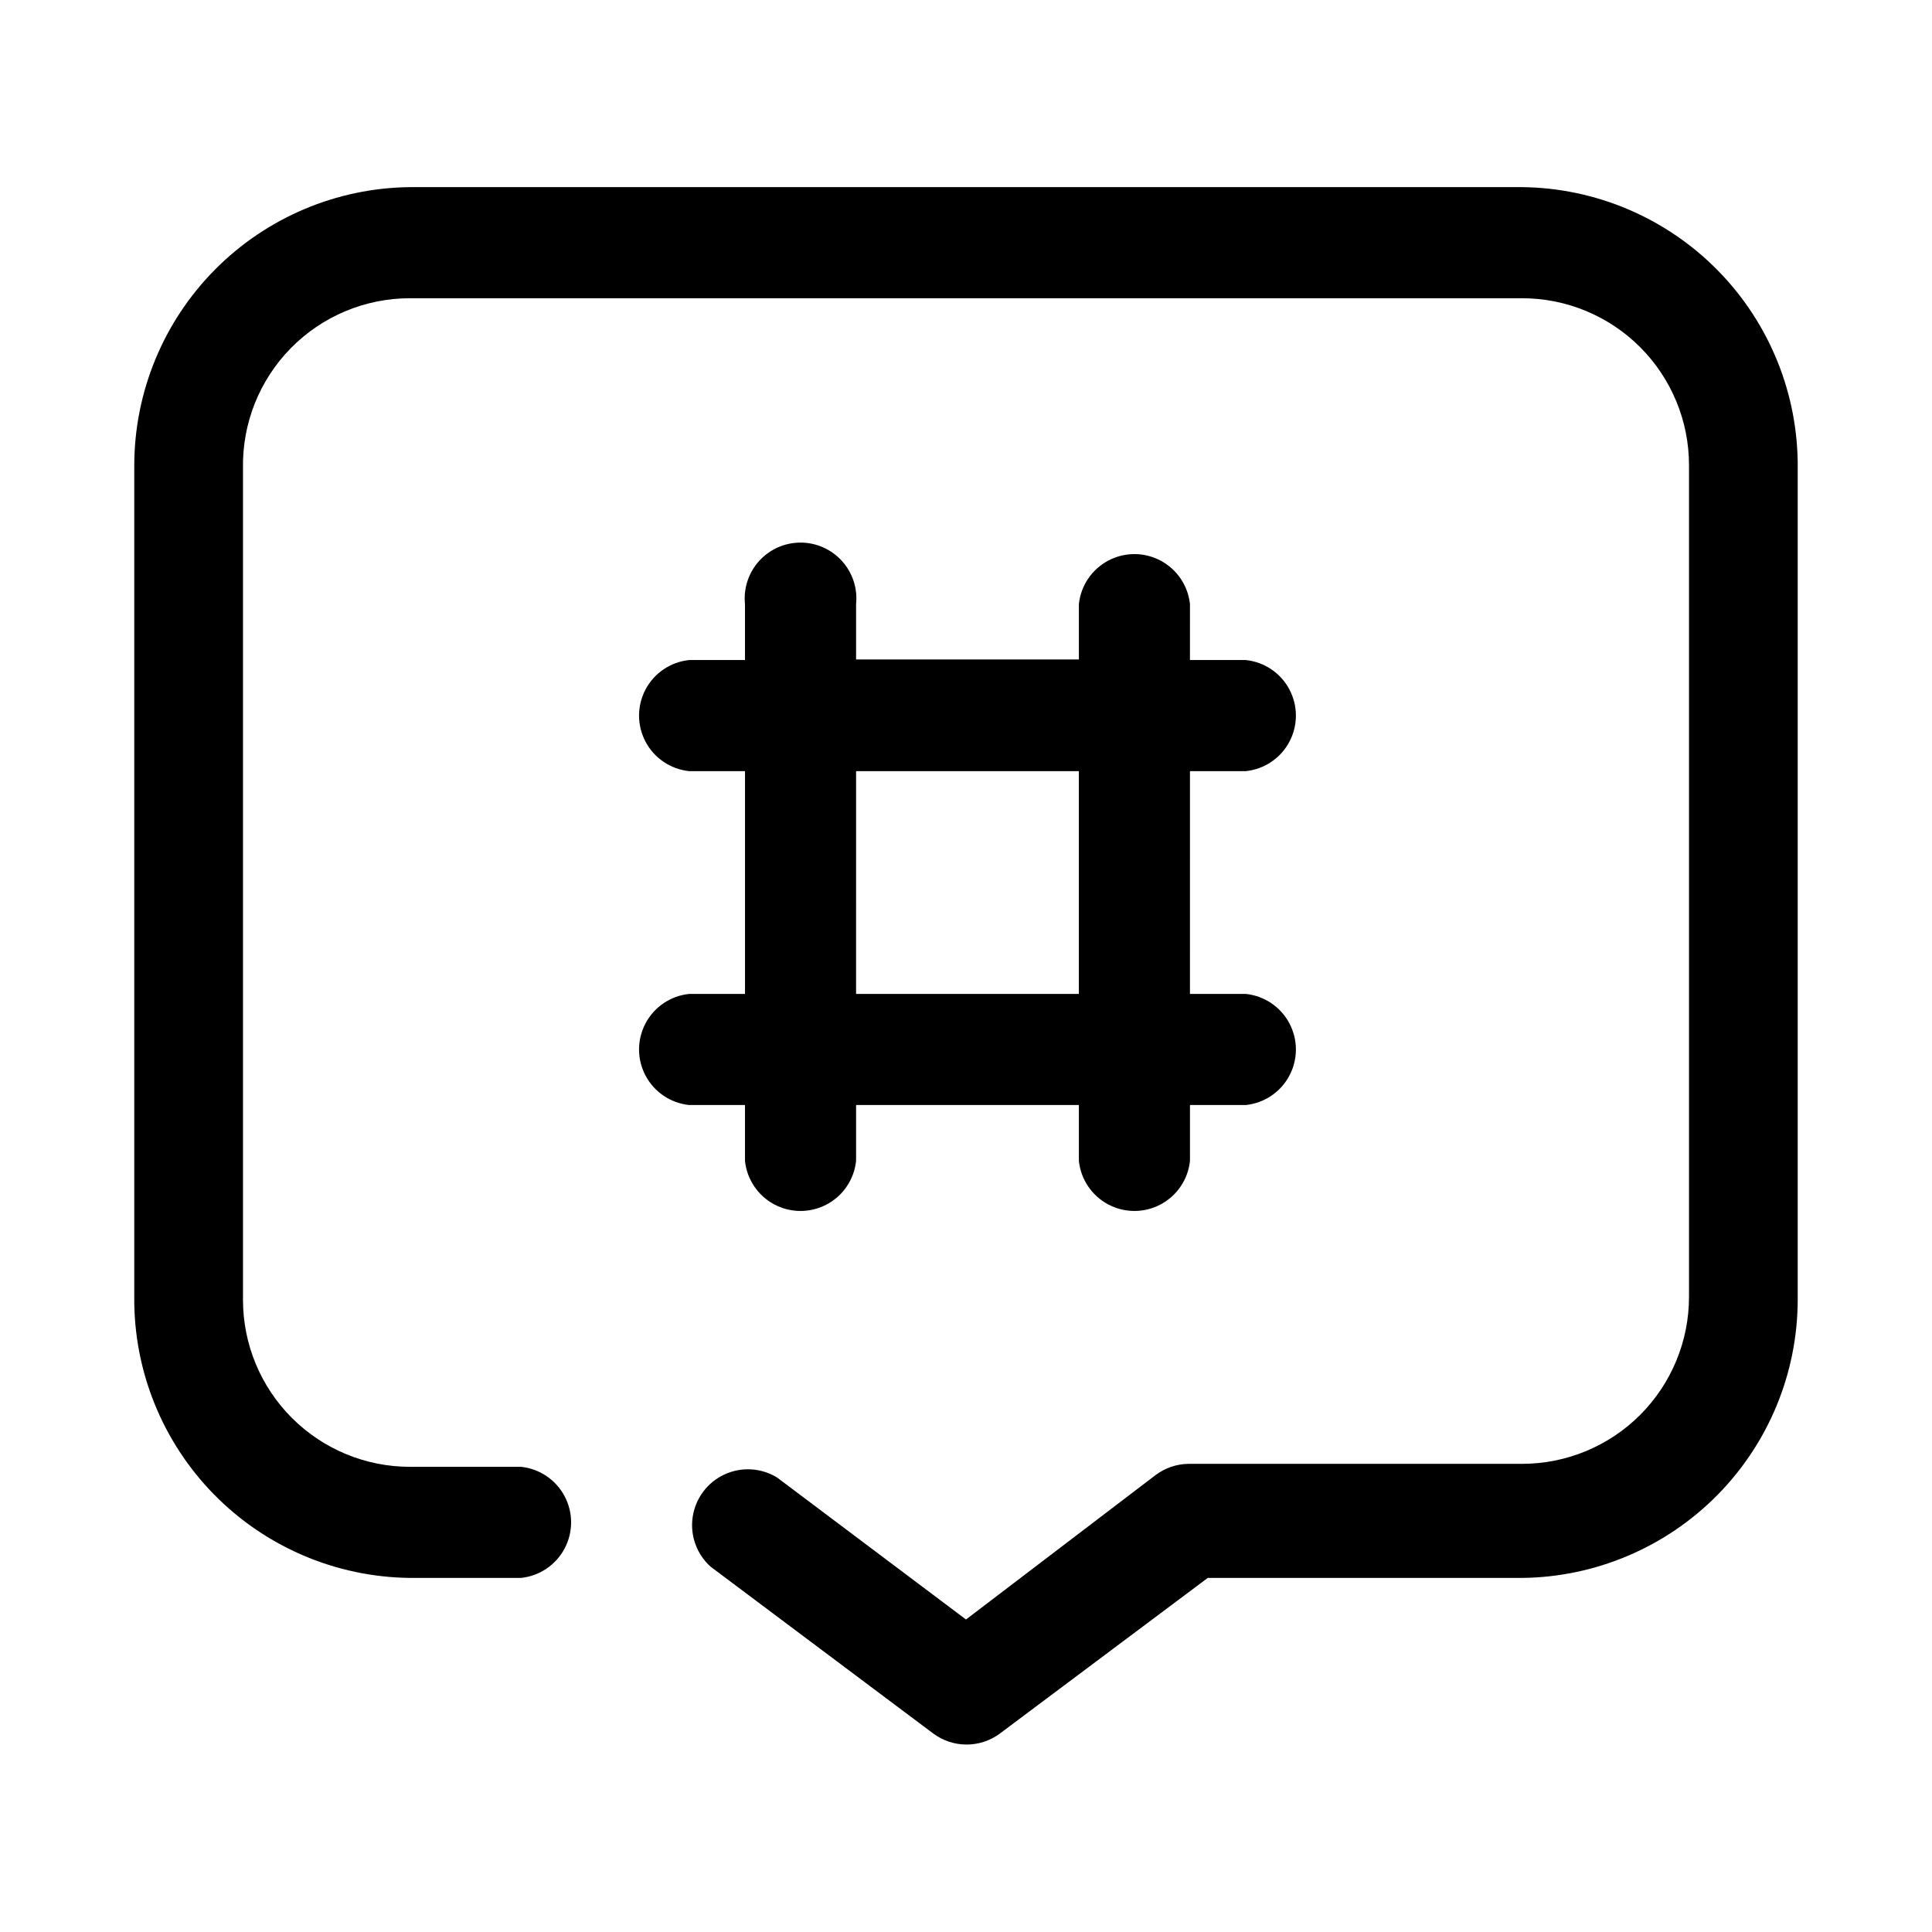 <?xml version="1.0" encoding="UTF-8"?>
<!-- Uploaded to: ICON Repo, www.iconrepo.com, Generator: ICON Repo Mixer Tools -->
<svg fill="#000000" width="800px" height="800px" version="1.1" viewBox="144 144 512 512" xmlns="http://www.w3.org/2000/svg">
 <g>
  <path d="m547.36 193.59h-294.73c-19.418 0.207-37.973 8.055-51.648 21.848-13.672 13.793-21.363 32.414-21.402 51.836v220.42-0.004c-0.168 19.559 7.43 38.383 21.125 52.344 13.695 13.961 32.371 21.918 51.926 22.129h29.441c4.902-0.508 9.227-3.422 11.539-7.769 2.316-4.348 2.316-9.559 0-13.906-2.312-4.348-6.637-7.262-11.539-7.766h-29.441c-11.73 0-22.984-4.664-31.281-12.961-8.297-8.297-12.957-19.547-12.957-31.281v-220.42c-0.211-11.867 4.356-23.324 12.676-31.793 8.32-8.469 19.691-13.234 31.562-13.234h294.73c11.734 0 22.984 4.66 31.281 12.957 8.297 8.297 12.961 19.551 12.961 31.285v220.42-0.004c0 11.734-4.664 22.988-12.961 31.285-8.297 8.297-19.547 12.957-31.281 12.957h-88.324c-3.184 0.023-6.277 1.07-8.816 2.992l-50.223 38.258-50.066-37.629c-4.234-2.59-9.484-2.887-13.984-0.789-4.496 2.102-7.644 6.312-8.379 11.223-0.734 4.91 1.043 9.859 4.731 13.184l59.039 44.242v-0.004c2.551 1.895 5.641 2.914 8.816 2.914s6.266-1.02 8.816-2.914l55.105-41.25h83.445l-0.004 0.004c19.395-0.25 37.91-8.117 51.547-21.902 13.641-13.789 21.309-32.387 21.348-51.781v-220.42c0.168-19.555-7.43-38.379-21.125-52.34-13.695-13.965-32.371-21.922-51.926-22.129z"/>
  <path d="m326.63 407.4c-4.902 0.508-9.227 3.418-11.539 7.766-2.316 4.348-2.316 9.562 0 13.91 2.312 4.348 6.637 7.258 11.539 7.766h14.801v14.801h-0.004c0.508 4.898 3.418 9.223 7.766 11.539 4.348 2.312 9.562 2.312 13.91 0 4.348-2.316 7.258-6.641 7.766-11.539v-14.801h59.043v14.801c0.504 4.898 3.418 9.223 7.766 11.539 4.348 2.312 9.559 2.312 13.906 0 4.348-2.316 7.262-6.641 7.769-11.539v-14.801h14.801-0.004c4.898-0.508 9.227-3.418 11.539-7.766 2.316-4.348 2.316-9.562 0-13.91-2.312-4.348-6.641-7.258-11.539-7.766h-14.801l0.004-59.039h14.801-0.004c4.898-0.508 9.227-3.418 11.539-7.766 2.316-4.348 2.316-9.562 0-13.91-2.312-4.348-6.641-7.258-11.539-7.766h-14.801l0.004-14.801c-0.508-4.898-3.422-9.223-7.769-11.539-4.348-2.316-9.559-2.316-13.906 0-4.348 2.316-7.262 6.641-7.766 11.539v14.641h-59.043v-14.641c0.434-4.168-0.922-8.324-3.731-11.434-2.805-3.113-6.801-4.891-10.988-4.891-4.191 0-8.184 1.777-10.992 4.891-2.805 3.109-4.16 7.266-3.731 11.434v14.801h-14.801 0.004c-4.902 0.508-9.227 3.418-11.539 7.766-2.316 4.348-2.316 9.562 0 13.91 2.312 4.348 6.637 7.258 11.539 7.766h14.801v59.039zm44.242-59.039h59.039v59.039h-59.043z"/>
 </g>
</svg>